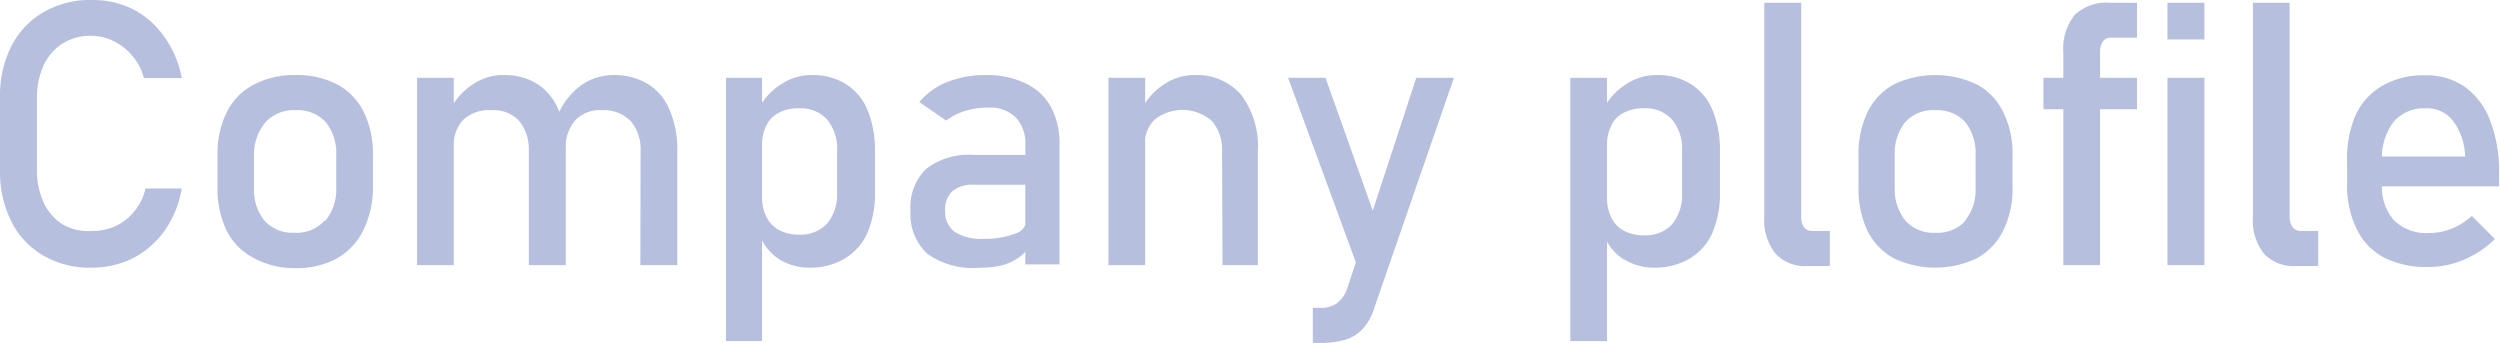 <svg xmlns="http://www.w3.org/2000/svg" viewBox="0 0 108.26 14.86"><defs><style>.cls-1{fill:#b6c0de;}</style></defs><title>Asset 3</title><g id="Layer_2" data-name="Layer 2"><g id="メイン0"><path class="cls-1" d="M1.88,11.07A3.55,3.55,0,0,1,.49,9.59,4.82,4.82,0,0,1,0,7.36V4.24A4.78,4.78,0,0,1,.49,2,3.58,3.58,0,0,1,1.88.53,4,4,0,0,1,4,0a3.91,3.91,0,0,1,1.8.42A3.79,3.79,0,0,1,7.12,1.6a4.38,4.38,0,0,1,.75,1.78H6.23a2.33,2.33,0,0,0-.49-.95,2.44,2.44,0,0,0-.82-.65,2.2,2.2,0,0,0-1-.23,2.26,2.26,0,0,0-1.22.34,2.26,2.26,0,0,0-.81.94,3.32,3.32,0,0,0-.29,1.41V7.36a3.32,3.32,0,0,0,.29,1.41,2.26,2.26,0,0,0,.81.94A2.25,2.25,0,0,0,4,10a2.37,2.37,0,0,0,1-.21,2.23,2.23,0,0,0,.81-.63,2.33,2.33,0,0,0,.49-1H7.87A4.4,4.4,0,0,1,7.12,10a3.85,3.85,0,0,1-1.38,1.19A4,4,0,0,1,4,11.59,4,4,0,0,1,1.88,11.07Z"/><path class="cls-1" d="M11,11.18A2.73,2.73,0,0,1,9.82,10a4.15,4.15,0,0,1-.4-1.91V6.74a4,4,0,0,1,.4-1.88A2.65,2.65,0,0,1,11,3.66a3.75,3.75,0,0,1,1.81-.41,3.74,3.74,0,0,1,1.8.41,2.73,2.73,0,0,1,1.15,1.2,4.18,4.18,0,0,1,.39,1.88V8.09A4.19,4.19,0,0,1,15.72,10a2.83,2.83,0,0,1-1.15,1.2,3.63,3.63,0,0,1-1.8.41A3.64,3.64,0,0,1,11,11.18Zm3.1-1.63a2.15,2.15,0,0,0,.46-1.46V6.74a2.16,2.16,0,0,0-.46-1.46,1.66,1.66,0,0,0-1.29-.51,1.67,1.67,0,0,0-1.3.51A2.16,2.16,0,0,0,11,6.74V8.09a2.14,2.14,0,0,0,.45,1.46,1.64,1.64,0,0,0,1.3.53A1.64,1.64,0,0,0,14.06,9.55Z"/><path class="cls-1" d="M18.06,3.37h1.59v8.11H18.06ZM22.9,6.56a2,2,0,0,0-.42-1.33,1.53,1.53,0,0,0-1.2-.46,1.66,1.66,0,0,0-1.21.41,1.56,1.56,0,0,0-.42,1.16l-.17-1.56a2.81,2.81,0,0,1,1-1.13,2.34,2.34,0,0,1,1.34-.4,2.62,2.62,0,0,1,1.45.39,2.37,2.37,0,0,1,.92,1.13,4.54,4.54,0,0,1,.31,1.78v4.93H22.9Zm4.84,0a1.9,1.9,0,0,0-.44-1.33,1.66,1.66,0,0,0-1.25-.46,1.46,1.46,0,0,0-1.15.45,1.86,1.86,0,0,0-.41,1.28l-.32-1.56a3.17,3.17,0,0,1,1-1.25,2.41,2.41,0,0,1,1.39-.44,2.79,2.79,0,0,1,1.5.39A2.35,2.35,0,0,1,29,4.77a4.35,4.35,0,0,1,.33,1.78v4.93h-1.6Z"/><path class="cls-1" d="M31.44,3.37H33v11.4H31.44Zm2.31,7.86a2.14,2.14,0,0,1-.83-1L33,8.51a1.89,1.89,0,0,0,.19.89,1.33,1.33,0,0,0,.54.56,1.8,1.8,0,0,0,.87.2,1.57,1.57,0,0,0,1.22-.48,2,2,0,0,0,.43-1.36V6.56a2,2,0,0,0-.43-1.38,1.54,1.54,0,0,0-1.22-.49,1.8,1.8,0,0,0-.87.19,1.2,1.2,0,0,0-.54.55A1.8,1.8,0,0,0,33,6.3l-.16-1.57a2.7,2.7,0,0,1,1-1.09,2.35,2.35,0,0,1,1.32-.39,2.69,2.69,0,0,1,1.47.39,2.41,2.41,0,0,1,.94,1.13,4.53,4.53,0,0,1,.32,1.78V8.32a4.3,4.3,0,0,1-.33,1.77,2.46,2.46,0,0,1-1,1.12,2.93,2.93,0,0,1-1.52.38A2.42,2.42,0,0,1,33.75,11.23Z"/><path class="cls-1" d="M40.17,11a2.32,2.32,0,0,1-.74-1.88,2.29,2.29,0,0,1,.68-1.81,3,3,0,0,1,2.06-.6h2.3L44.58,8H42.17a1.34,1.34,0,0,0-.93.28,1.07,1.07,0,0,0-.31.85,1.06,1.06,0,0,0,.41.91,2.11,2.11,0,0,0,1.25.3A3.57,3.57,0,0,0,44,10.1a.64.64,0,0,0,.45-.61l.16,1.14a1.79,1.79,0,0,1-.52.54,2.2,2.2,0,0,1-.71.32,3.68,3.68,0,0,1-.91.1A3.43,3.43,0,0,1,40.17,11ZM44.4,6.34A1.67,1.67,0,0,0,44,5.1a1.56,1.56,0,0,0-1.2-.44,3.36,3.36,0,0,0-1,.14,2.82,2.82,0,0,0-.83.42l-1.16-.8A3,3,0,0,1,41,3.56a4.37,4.37,0,0,1,1.68-.31,3.84,3.84,0,0,1,1.73.36,2.42,2.42,0,0,1,1.09,1,3.3,3.3,0,0,1,.38,1.63v5.21H44.4Z"/><path class="cls-1" d="M48,3.37h1.59v8.11H48Zm4.92,3.19a1.86,1.86,0,0,0-.45-1.33A1.94,1.94,0,0,0,50,5.18a1.52,1.52,0,0,0-.43,1.16l-.16-1.56a2.79,2.79,0,0,1,1-1.13,2.34,2.34,0,0,1,1.34-.4,2.52,2.52,0,0,1,2,.86,3.72,3.72,0,0,1,.72,2.44v4.93H52.94Z"/><path class="cls-1" d="M55.78,3.37H57.4l2.49,7L59,12.14Zm7.18,0-3.46,10a2.26,2.26,0,0,1-.49.87,1.63,1.63,0,0,1-.75.47,3.8,3.8,0,0,1-1.09.14h-.32V13.33h.32a1.21,1.21,0,0,0,.7-.18,1.42,1.42,0,0,0,.46-.62l3-9.16Z"/><path class="cls-1" d="M68,3.37h1.59v11.4H68Zm2.31,7.86a2.14,2.14,0,0,1-.83-1l.11-1.69a1.89,1.89,0,0,0,.19.89,1.27,1.27,0,0,0,.54.56,1.8,1.8,0,0,0,.87.2,1.57,1.57,0,0,0,1.22-.48,2,2,0,0,0,.43-1.36V6.56a2,2,0,0,0-.43-1.38,1.54,1.54,0,0,0-1.22-.49,1.8,1.8,0,0,0-.87.19,1.15,1.15,0,0,0-.54.55,1.8,1.8,0,0,0-.19.87l-.16-1.57a2.7,2.7,0,0,1,1-1.09,2.33,2.33,0,0,1,1.32-.39,2.69,2.69,0,0,1,1.47.39,2.41,2.41,0,0,1,.94,1.13,4.53,4.53,0,0,1,.32,1.78V8.32a4.3,4.3,0,0,1-.33,1.77,2.46,2.46,0,0,1-1,1.12,3,3,0,0,1-1.52.38A2.42,2.42,0,0,1,70.33,11.23Z"/><path class="cls-1" d="M78,9.38a.76.76,0,0,0,.12.46.44.44,0,0,0,.37.16h.75v1.52H78.3A1.76,1.76,0,0,1,76.9,11a2.3,2.3,0,0,1-.5-1.58V.12H78Z"/><path class="cls-1" d="M82,11.18A2.8,2.8,0,0,1,80.87,10a4.28,4.28,0,0,1-.39-1.91V6.74a4.18,4.18,0,0,1,.39-1.88A2.73,2.73,0,0,1,82,3.66a4.18,4.18,0,0,1,3.61,0,2.65,2.65,0,0,1,1.14,1.2,4,4,0,0,1,.4,1.88V8.09a4.06,4.06,0,0,1-.4,1.89,2.76,2.76,0,0,1-1.14,1.2,4.18,4.18,0,0,1-3.61,0Zm3.1-1.63a2.14,2.14,0,0,0,.45-1.46V6.74a2.16,2.16,0,0,0-.45-1.46,1.67,1.67,0,0,0-1.3-.51,1.64,1.64,0,0,0-1.29.51,2.16,2.16,0,0,0-.46,1.46V8.09a2.15,2.15,0,0,0,.46,1.46,1.62,1.62,0,0,0,1.29.53A1.64,1.64,0,0,0,85.12,9.55Z"/><path class="cls-1" d="M88.49,3.37h4.05V4.73H88.49Zm.86-1.1A2.33,2.33,0,0,1,89.84.65,2,2,0,0,1,91.37.12h1.17V1.63H91.4a.4.4,0,0,0-.34.17.79.79,0,0,0-.12.45v9.23H89.35Z"/><path class="cls-1" d="M93.86.12h1.6V1.71h-1.6Zm0,3.25h1.6v8.11h-1.6Z"/><path class="cls-1" d="M99.15,9.38a.76.76,0,0,0,.13.46.44.44,0,0,0,.36.16h.75v1.52h-.93A1.78,1.78,0,0,1,98.05,11a2.3,2.3,0,0,1-.49-1.58V.12h1.59Z"/><path class="cls-1" d="M103.27,11.17a2.74,2.74,0,0,1-1.21-1.24,4.25,4.25,0,0,1-.42-2V7.05A4.79,4.79,0,0,1,102,5a2.83,2.83,0,0,1,1.17-1.29,3.56,3.56,0,0,1,1.84-.45,2.93,2.93,0,0,1,1.74.51,3.2,3.2,0,0,1,1.09,1.47,6.12,6.12,0,0,1,.38,2.3v.53h-5.47V6.78h4a2.71,2.71,0,0,0-.52-1.54,1.41,1.41,0,0,0-1.18-.55,1.74,1.74,0,0,0-1.4.59,2.57,2.57,0,0,0-.5,1.68V8a2.14,2.14,0,0,0,.53,1.55,2,2,0,0,0,1.51.54,2.54,2.54,0,0,0,1-.2,2.79,2.79,0,0,0,.85-.54l1,1a4.31,4.31,0,0,1-1.35.9,3.85,3.85,0,0,1-1.51.31A4.06,4.06,0,0,1,103.27,11.17Z"/></g></g></svg>